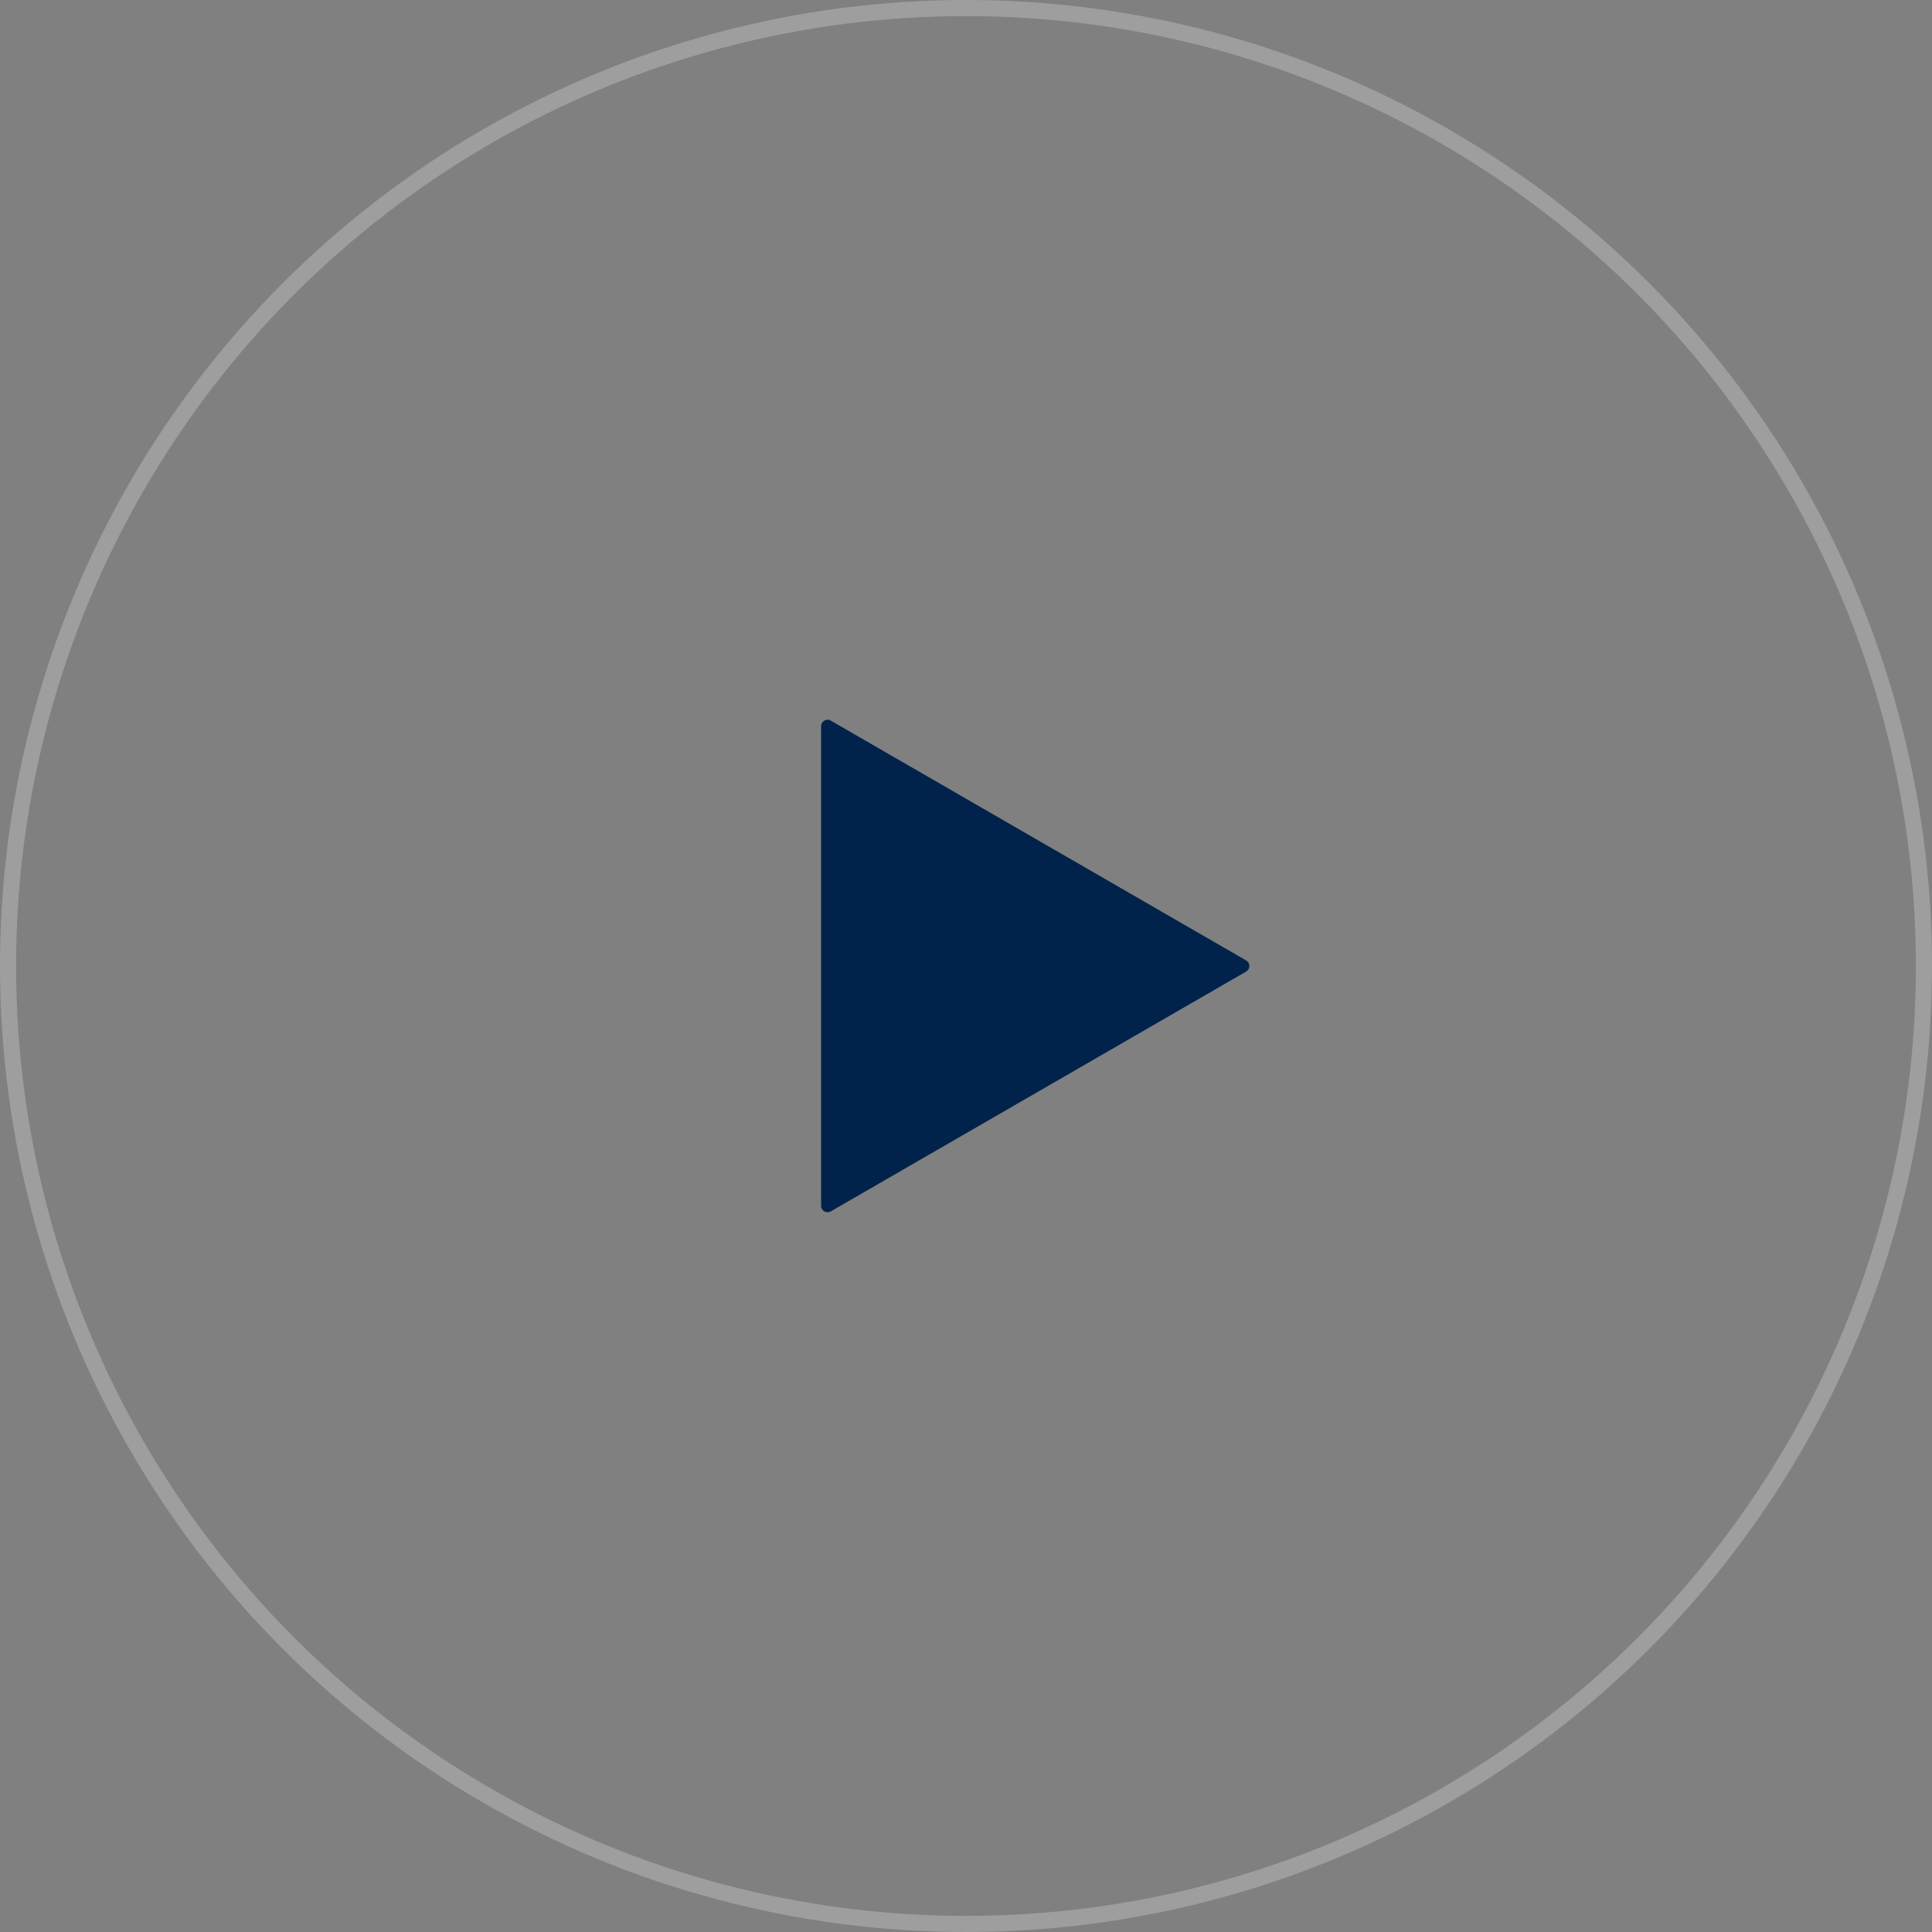 <svg width="120" height="120" viewBox="0 0 120 120" fill="none" xmlns="http://www.w3.org/2000/svg">
<rect x="0" y="0" width="120" height="120" fill="#808080" stroke="none"/>
<g opacity="1">
<circle opacity="0.24" cx="60" cy="60" r="59.5" stroke="white"/>
<path d="M77.4 59.654C77.667 59.808 77.667 60.192 77.4 60.346L51.6 75.242C51.333 75.396 51 75.204 51 74.896L51 45.104C51 44.796 51.333 44.604 51.6 44.758L77.4 59.654Z" fill="#00224B"/>
</g>
</svg>
